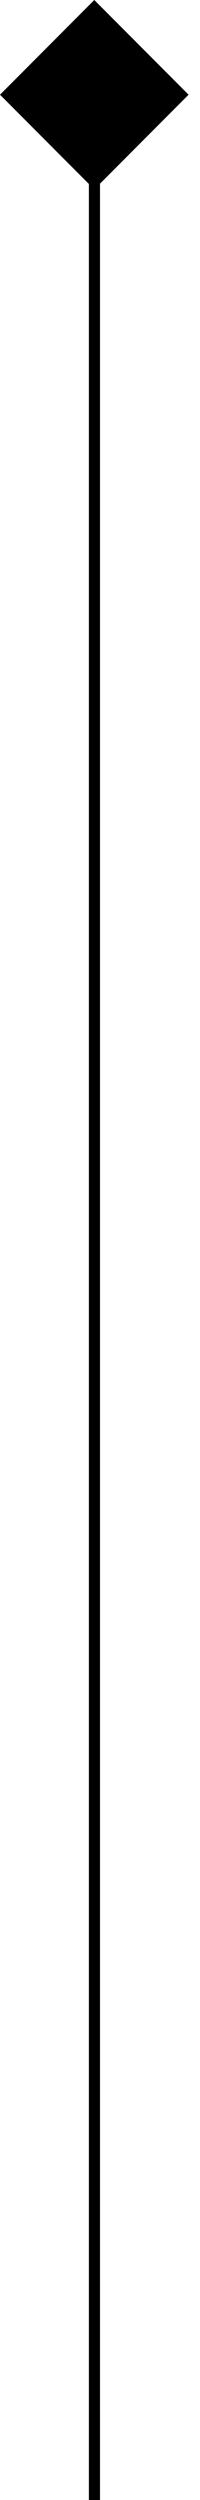 <svg xmlns="http://www.w3.org/2000/svg" width="9" height="112" viewBox="0 0 9 112" fill="none"><path d="M4.25 4V112" stroke="black" stroke-width="0.5"></path><rect x="0.354" y="4.243" width="5.5" height="5.5" transform="rotate(-45 0.354 4.243)" fill="black" stroke="black" stroke-width="0.5"></rect></svg>